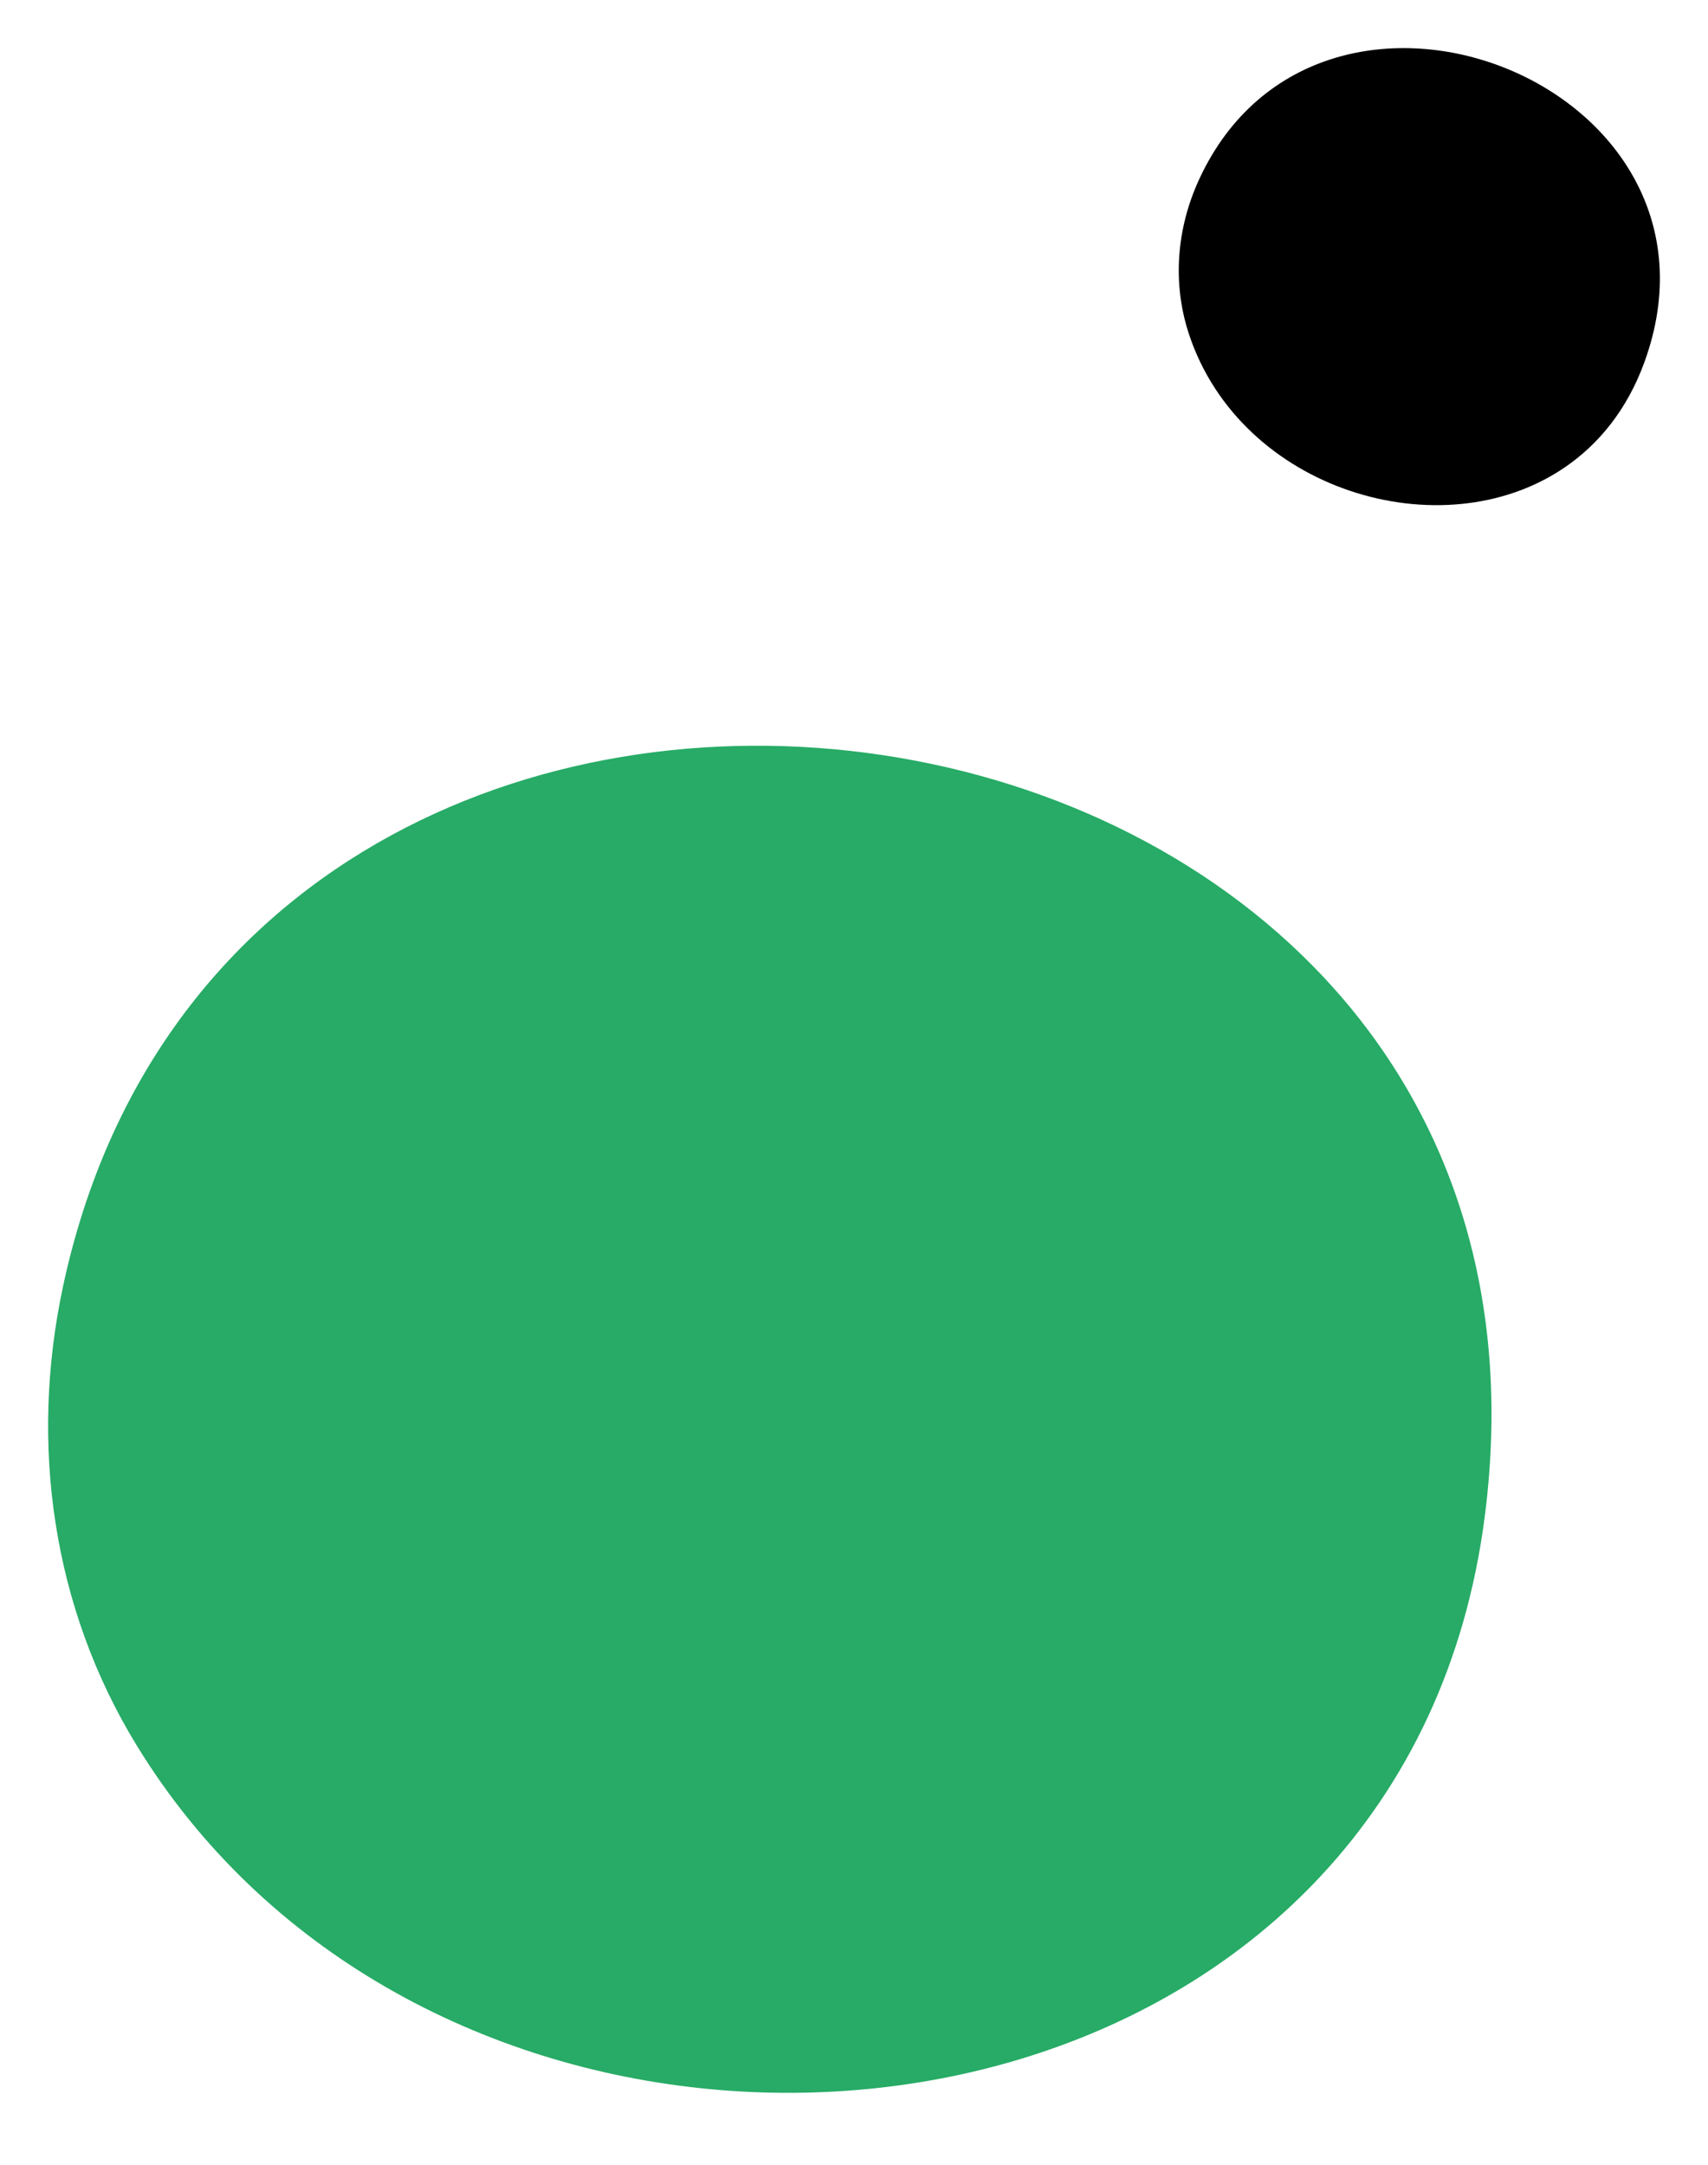 <?xml version="1.0" encoding="UTF-8"?>
<svg width="142px" height="180px" viewBox="0 0 142 180" version="1.1" xmlns="http://www.w3.org/2000/svg" xmlns:xlink="http://www.w3.org/1999/xlink">
    <title>VideoSection-Graphic-Left-Desktop</title>
    <g id="VideoSection-Graphic-Left-Desktop" stroke="none" stroke-width="1" fill="none" fill-rule="evenodd">
        <rect id="Final-image-dimensions" x="0" y="0" width="142" height="180"></rect>
        <path d="M109.791,155.993 C84.559,183.036 32.552,179.791 11.351,145.093 C4.362,133.664 2.436,120.081 5.234,106.982 C20.191,36.961 132.746,52.828 123.456,125.961 C121.882,138.357 116.902,148.374 109.791,155.993" id="Large-green-circle" fill="#27AB66"></path>
        <path d="M130.041,38.893 C119.835,45.806 103.176,40.778 98.861,27.82 C97.438,23.552 97.82,18.966 99.701,14.898 C109.757,-6.846 145.155,6.927 136.71,30.12 C135.279,34.052 132.917,36.945 130.041,38.893" id="Black-circle" fill="#000000"></path>
    </g>
</svg>